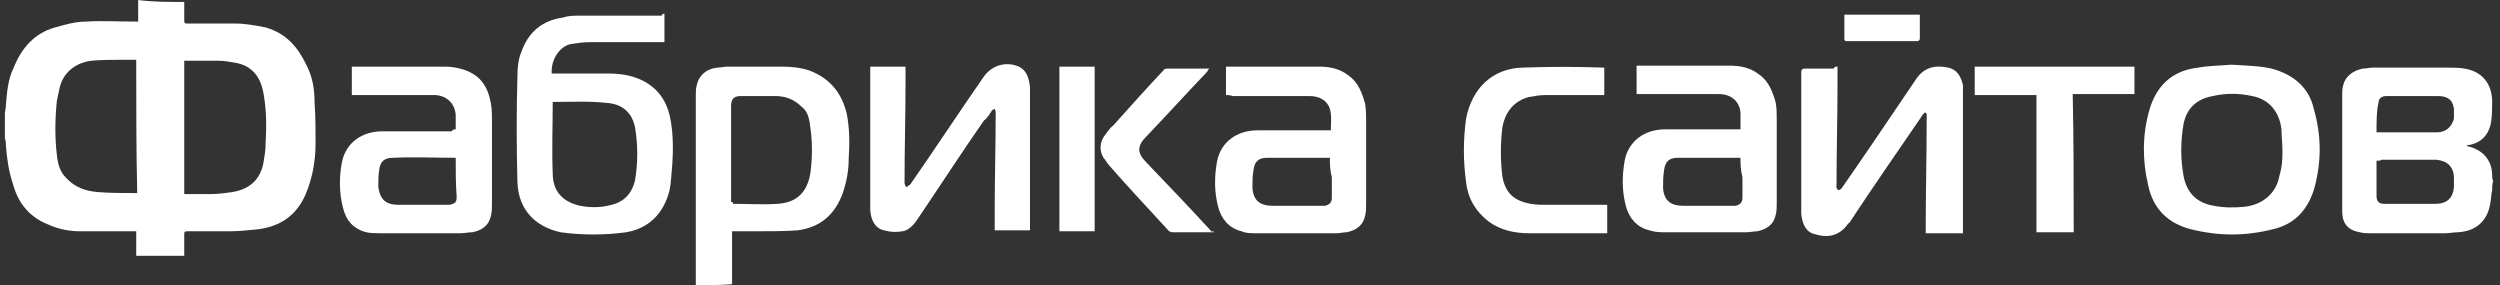 <?xml version="1.0" encoding="utf-8"?>
<!-- Generator: Adobe Illustrator 17.1.0, SVG Export Plug-In . SVG Version: 6.00 Build 0)  -->
<!DOCTYPE svg PUBLIC "-//W3C//DTD SVG 1.1//EN" "http://www.w3.org/Graphics/SVG/1.1/DTD/svg11.dtd">
<svg version="1.1" id="Layer_1" xmlns="http://www.w3.org/2000/svg" xmlns:xlink="http://www.w3.org/1999/xlink" x="0px" y="0px"
	 viewBox="0 56.4 255.1 29.1" enable-background="new 0 56.4 255.1 29.1" xml:space="preserve">
<rect x="0" y="56.4" width="255.1" height="29.1" fill="#333333" stroke="none"/>
<path fill="#FFFFFF" d="M18.8,56.6c0,0.7,0,1.2,0,1.9c0,0.3,0.1,0.3,0.3,0.3c1.7,0,3.3,0,4.9,0c1,0,2.1,0.2,3.1,0.4
	c2.1,0.6,3.3,2,4.2,3.9c0.6,1.2,0.8,2.4,0.8,3.8c0.1,1.3,0.1,2.8,0.1,4.1c0,1.8-0.3,3.5-1,5.2c-0.9,2.1-2.5,3.3-4.9,3.6
	c-1,0.1-2,0.2-2.9,0.2c-1.4,0-2.9,0-4.3,0c-0.3,0-0.3,0.1-0.3,0.3c0,0.8,0,1.4,0,2.2c-1.7,0-3.2,0-4.9,0c0-0.8,0-1.7,0-2.5
	c-0.2,0-0.3,0-0.4,0c-1.8,0-3.5,0-5.3,0c-1.1,0-2.2-0.2-3.3-0.7c-2-0.8-3.1-2.3-3.6-4.2c-0.4-1.2-0.6-2.5-0.7-3.9
	c0-0.2,0-0.4-0.1-0.7c0-0.9,0-1.8,0-2.5c0-0.2,0.1-0.6,0.1-0.8c0.1-1.3,0.2-2.7,0.8-3.9c0.8-2,2.1-3.5,4.2-4.1
	c1.1-0.3,2.1-0.6,3.2-0.6c1.7-0.1,3.2,0,4.9,0c0.1,0,0.2,0,0.4,0c0-0.8,0-1.4,0-2.2C15.6,56.6,17.2,56.6,18.8,56.6z M18.8,76.2
	c1,0,1.9,0,2.8,0c0.7,0,1.4-0.1,2.1-0.2c1.8-0.3,2.9-1.3,3.2-3.1c0.1-0.6,0.2-1.2,0.2-1.8c0.1-1.7,0.1-3.4-0.2-5.1
	c-0.3-1.8-1.2-2.9-2.9-3.2c-0.6-0.1-1.1-0.2-1.7-0.2c-1.1,0-2.2,0-3.2,0c-0.1,0-0.2,0-0.3,0C18.8,67.2,18.8,71.7,18.8,76.2z
	 M13.9,62.5c-0.6,0-1,0-1.4,0c-1.1,0-2.1,0-3.2,0.1c-1.5,0.2-2.8,1.1-3.2,2.7c-0.1,0.4-0.2,1-0.3,1.4c-0.2,2-0.2,3.8,0,5.5
	c0.1,0.9,0.3,1.7,0.9,2.3c0.9,1,2,1.4,3.3,1.5c1.2,0.1,2.5,0.1,3.8,0.1c0.1,0,0.1,0,0.2,0C13.9,71.7,13.9,67.2,13.9,62.5z"/>
<path fill="#FFFFFF" d="M254.3,75.8c-0.1,0.4-0.1,0.9-0.2,1.4c-0.3,1.8-1.5,2.8-3.3,2.9c-0.4,0-0.9,0.1-1.3,0.1c-2.5,0-5.1,0-7.6,0
	c-0.3,0-0.8,0-1.1-0.1c-1.2-0.2-1.8-0.9-1.8-2.1c0-0.1,0-0.2,0-0.4c0-3.9,0-7.6,0-11.5c0-0.3,0-0.7,0.1-1c0.2-0.9,1-1.5,2-1.7
	c0.3,0,0.7-0.1,1-0.1c2.5,0,5,0,7.5,0c0.7,0,1.3,0,1.9,0.1c1.7,0.3,2.7,1.4,2.8,3.2c0,0.8,0,1.5-0.1,2.2c-0.2,1.3-1,2.2-2.3,2.4
	c-0.1,0-0.2,0-0.2,0.1c0.1,0,0.3,0.1,0.4,0.1c1.3,0.4,2.2,1.4,2.2,2.9c0,0.2,0,0.3,0.1,0.6C254.3,75.2,254.3,75.4,254.3,75.8z
	 M242.5,72.8c0,1.2,0,2.4,0,3.6c0,0.6,0.3,0.8,0.8,0.8c1.8,0,3.4,0,5.2,0c1.2,0,1.8-0.6,1.9-1.7c0-0.3,0-0.6,0-0.9
	c0-1.2-0.7-1.8-1.8-1.9c-0.1,0-0.2,0-0.3,0c-1.8,0-3.5,0-5.3,0C242.9,72.8,242.8,72.8,242.5,72.8z M242.5,69.9c2.1,0,4.1,0,6.2,0
	c0.9,0,1.5-0.6,1.7-1.4c0-0.3,0-0.7,0-1c-0.1-0.6-0.3-1-0.9-1.2c-0.3-0.1-0.7-0.1-0.9-0.1c-1.1,0-2.2,0-3.3,0c-0.6,0-1.2,0-1.8,0
	c-0.4,0-0.8,0.2-0.8,0.7C242.5,67.7,242.5,68.8,242.5,69.9z"/>
<path fill="#FFFFFF" d="M71,85.5c0-0.1,0-0.3,0-0.4c0-6.3,0-12.7,0-19c0-0.3,0-0.7,0.1-1c0.2-1,1-1.7,2.1-1.8c0.3,0,0.7-0.1,1-0.1
	c1.9,0,3.8,0,5.6,0c1,0,1.9,0.1,2.8,0.4c2.1,0.8,3.3,2.3,3.8,4.4c0.3,1.5,0.3,3.1,0.2,4.6c0,1.2-0.2,2.3-0.6,3.5
	c-0.8,2.2-2.3,3.5-4.6,3.8C80.1,80,78.6,80,77.2,80c-0.8,0-1.7,0-2.5,0c0,1.9,0,3.6,0,5.4C73.6,85.5,72.2,85.5,71,85.5z M74.8,77.2
	c1.5,0,3.1,0.1,4.5,0c2-0.1,3.1-1.2,3.4-3.2c0.2-1.5,0.2-3.1,0-4.5c-0.1-0.8-0.2-1.7-0.9-2.2c-0.8-0.8-1.7-1.1-2.7-1.1
	c-1.2,0-2.3,0-3.5,0c-0.7,0-1,0.3-1,1c0,3.3,0,6.5,0,9.8C74.8,77,74.8,77.1,74.8,77.2z"/>
<path fill="#FFFFFF" d="M67.8,57.8c0,1,0,1.9,0,2.9c-0.1,0-0.3,0-0.4,0c-2.4,0-4.7,0-7.2,0c-0.7,0-1.3,0.1-2,0.2
	c-1.2,0.3-2,1.7-1.9,3c0.1,0,0.2,0,0.3,0c1.8,0,3.5,0,5.4,0c1,0,1.9,0.1,2.8,0.4c2,0.7,3.2,2.1,3.6,4.2c0.3,1.5,0.3,3.2,0.2,4.7
	c-0.1,0.9-0.1,1.8-0.3,2.7c-0.6,2.3-2.1,3.8-4.4,4.2c-2.2,0.3-4.5,0.3-6.7,0c-2.7-0.6-4.3-2.4-4.4-5.1c-0.1-3.6-0.1-7.3,0-10.9
	c0-0.8,0.1-1.7,0.4-2.4c0.7-2,2.1-3.2,4.2-3.5C58,58,58.5,58,59.1,58c2.8,0,5.6,0,8.4,0C67.6,57.8,67.7,57.8,67.8,57.8z M56.4,66.8
	L56.4,66.8c0,2.4-0.1,4.9,0,7.3c0,1.8,1,2.9,2.8,3.3c1.1,0.2,2.1,0.2,3.2-0.1c1.3-0.3,2.1-1.2,2.4-2.5c0.3-1.8,0.3-3.6,0-5.4
	c-0.3-1.5-1.3-2.4-2.9-2.5C60.1,66.7,58.3,66.8,56.4,66.8z"/>
<path fill="#FFFFFF" d="M46.5,69.6c0-0.6,0-1.1,0-1.5c-0.1-1.2-1-2-2.2-2c-2.7,0-5.3,0-8,0c-0.1,0-0.2,0-0.4,0c0-1,0-1.9,0-2.9
	c0.1,0,0.2,0,0.3,0c3.1,0,6.1,0,9.2,0c0.7,0,1.2,0.1,1.9,0.3c1.8,0.6,2.5,1.8,2.8,3.5c0.1,0.6,0.1,1.2,0.1,1.8c0,2.8,0,5.6,0,8.4
	c0,0.4,0,0.8-0.1,1.2c-0.2,1-0.9,1.5-1.9,1.7c-0.4,0-0.8,0.1-1.2,0.1c-2.7,0-5.4,0-8.1,0c-0.6,0-1.1,0-1.5-0.1
	c-1.3-0.3-2.1-1.2-2.4-2.5c-0.4-1.5-0.4-3.2-0.1-4.7c0.4-1.9,2-3.1,4.1-3.1c2.3,0,4.7,0,7.1,0C46.2,69.6,46.3,69.6,46.5,69.6z
	 M46.5,72.5C46.4,72.5,46.4,72.5,46.5,72.5c-2.2,0-4.3-0.1-6.4,0c-0.9,0-1.3,0.4-1.4,1.2c-0.1,0.6-0.1,1.2-0.1,1.8
	c0.2,1.3,0.8,1.8,2.1,1.8c1.7,0,3.2,0,4.9,0c0.2,0,0.4,0,0.6-0.1c0.3-0.1,0.4-0.3,0.4-0.7C46.5,75.2,46.5,73.9,46.5,72.5z"/>
<path fill="#FFFFFF" d="M125.1,66.1c0-1,0-1.9,0-2.9c0.1,0,0.2,0,0.3,0c3.1,0,6.2,0,9.2,0c1.1,0,2.1,0.2,3,0.9
	c1,0.7,1.4,1.8,1.7,2.9c0.1,0.6,0.1,1.2,0.1,1.8c0,2.8,0,5.6,0,8.4c0,0.4,0,0.8-0.1,1.2c-0.2,1-0.9,1.5-1.9,1.7
	c-0.3,0-0.7,0.1-1,0.1c-2.8,0-5.5,0-8.2,0c-0.6,0-1.1,0-1.5-0.2c-1.3-0.3-2.1-1.3-2.4-2.5c-0.4-1.5-0.4-3.1-0.1-4.7
	c0.4-1.9,2-3.1,4.1-3.1c2.3,0,4.7,0,7.1,0c0.1,0,0.2,0,0.4,0c0-0.8,0.1-1.5-0.1-2.2c-0.3-0.9-1.1-1.3-2.1-1.3c-2.7,0-5.3,0-7.8,0
	C125.5,66.1,125.4,66.1,125.1,66.1z M135.7,72.5c-2.2,0-4.3,0-6.4,0c-0.9,0-1.3,0.4-1.4,1.3c-0.1,0.6-0.1,1.1-0.1,1.8
	c0.1,1.3,0.8,1.8,2.1,1.8c1.5,0,3.2,0,4.7,0c0.2,0,0.3,0,0.6,0c0.4-0.1,0.7-0.3,0.7-0.8c0-0.7,0-1.4,0-2.1
	C135.7,73.7,135.7,73.1,135.7,72.5z"/>
<path fill="#FFFFFF" d="M177.6,69.6c0-0.6,0-1.1,0-1.7c-0.1-1.2-1-1.9-2.2-1.9c-2.7,0-5.3,0-8,0c-0.1,0-0.2,0-0.4,0c0-1,0-1.9,0-2.9
	c0.1,0,0.2,0,0.3,0c3.1,0,6.2,0,9.2,0c1.1,0,2.1,0.2,3,0.9c1,0.7,1.4,1.8,1.7,2.9c0.1,0.6,0.1,1.2,0.1,1.8c0,2.8,0,5.6,0,8.4
	c0,0.4,0,0.8-0.1,1.2c-0.2,1-0.9,1.5-1.9,1.7c-0.3,0-0.8,0.1-1.1,0.1c-2.8,0-5.4,0-8.2,0c-0.6,0-1.1,0-1.7-0.2
	c-1.3-0.3-2.1-1.3-2.4-2.5c-0.4-1.5-0.4-3.1-0.1-4.7c0.4-1.9,2-3.1,4.1-3.1c2.3,0,4.7,0,7.1,0C177.3,69.6,177.4,69.6,177.6,69.6z
	 M177.6,72.5c-2.2,0-4.3,0-6.4,0c-0.9,0-1.3,0.4-1.4,1.3c-0.1,0.6-0.1,1.1-0.1,1.8c0.1,1.3,0.8,1.8,2.1,1.8c1.5,0,3.2,0,4.7,0
	c0.2,0,0.3,0,0.6,0c0.4-0.1,0.7-0.3,0.7-0.8c0-0.7,0-1.4,0-2.1C177.6,73.7,177.6,73.1,177.6,72.5z"/>
<path fill="#FFFFFF" d="M187.5,63.2c0,0.7,0,1.2,0,1.8c0,3.4-0.1,6.7-0.1,10.2c0,0.2-0.1,0.4,0.2,0.6c0.1,0,0.3-0.1,0.4-0.3
	c2.5-3.6,5-7.3,7.5-11c0.8-1.2,1.9-1.5,3.3-1.2c0.9,0.2,1.3,0.9,1.5,1.8c0,0.2,0,0.6,0,0.8c0,4.6,0,9.3,0,14c0,0.1,0,0.2,0,0.3
	c-1.2,0-2.4,0-3.8,0c0-0.1,0-0.2,0-0.3c0-3.9,0.1-7.7,0.1-11.6c0-0.1,0-0.1,0-0.2s-0.1-0.2-0.1-0.2c-0.1,0-0.2,0-0.2,0.1
	c-0.1,0.1-0.2,0.2-0.3,0.4c-2.4,3.5-4.9,7.1-7.2,10.6c-0.1,0.1-0.1,0.2-0.2,0.2c-0.9,1.3-2.1,1.5-3.4,1.1c-0.9-0.2-1.3-1-1.4-2.1
	c0-0.3,0-0.6,0-0.9c0-4.5,0-8.9,0-13.5c0-0.3,0.1-0.4,0.4-0.4c1,0,1.9,0,2.9,0C187.2,63.2,187.3,63.2,187.5,63.2z"/>
<path fill="#FFFFFF" d="M88.8,63.2c1.2,0,2.4,0,3.6,0c0,0.6,0,1.1,0,1.5c0,3.4-0.1,7-0.1,10.4c0,0.1,0.1,0.3,0.2,0.4
	c0.1-0.1,0.3-0.2,0.4-0.3c2.5-3.6,5-7.4,7.5-11c0.8-1.1,2.1-1.5,3.3-1.1c1,0.3,1.3,1.2,1.4,2.2c0,0.1,0,0.2,0,0.3c0,4.6,0,9.4,0,14
	c0,0.1,0,0.2,0,0.3c-1.2,0-2.4,0-3.6,0c0-0.7,0-1.3,0-2c0-3.3,0.1-6.7,0.1-10.1c0-0.1-0.1-0.2-0.1-0.3c-0.1,0.1-0.3,0.1-0.3,0.2
	c-0.2,0.3-0.4,0.7-0.8,1c-2.3,3.3-4.5,6.7-6.8,10.1c-0.4,0.6-0.9,1.1-1.5,1.2c-0.7,0.1-1.2,0.1-1.9-0.1c-0.9-0.2-1.3-1-1.4-2
	c0-0.1,0-0.2,0-0.3c0-4.7,0-9.5,0-14.2C88.8,63.5,88.8,63.4,88.8,63.2z"/>
<path fill="#FFFFFF" d="M227.7,63c1.3,0.1,2.8,0.1,4.1,0.4c2.2,0.6,3.8,1.9,4.3,4.1c0.8,2.8,0.8,5.5,0,8.3c-0.7,2.1-2,3.5-4.2,4
	c-2.8,0.7-5.5,0.7-8.3,0c-2.4-0.6-3.9-2.1-4.4-4.5c-0.6-2.5-0.6-5.1,0.1-7.6c0.7-2.5,2.3-4.1,5-4.4C225.4,63.1,226.6,63.1,227.7,63z
	 M232.9,71.8c0-0.9-0.1-1.5-0.1-2.2c-0.2-1.8-1.3-3.1-3-3.4c-1.3-0.3-2.7-0.3-4,0c-1.7,0.3-2.7,1.3-3,2.9c-0.3,1.8-0.3,3.5,0,5.2
	c0.3,1.7,1.3,2.8,3.1,3.1c1,0.2,2.1,0.2,3.1,0.1c1.9-0.2,3.3-1.4,3.6-3.2C232.9,73.3,232.9,72.5,232.9,71.8z"/>
<path fill="#FFFFFF" d="M163.7,63.3c0,0.9,0,1.9,0,2.8c-0.1,0-0.3,0-0.4,0c-1.9,0-3.8,0-5.6,0c-0.6,0-1.1,0.1-1.7,0.2
	c-1.5,0.4-2.4,1.5-2.7,3.1c-0.2,1.7-0.2,3.3,0,5c0.3,1.7,1.2,2.5,2.9,2.8c0.6,0.1,1.1,0.1,1.8,0.1c1.9,0,3.8,0,5.6,0
	c0.1,0,0.2,0,0.4,0c0,1,0,1.9,0,2.9c-0.1,0-0.2,0-0.3,0c-2.5,0-5.2,0-7.7,0c-1.4,0-2.9-0.3-4.1-1.2c-1.3-1-2.1-2.3-2.3-4
	c-0.3-2.2-0.3-4.3,0-6.5c0.6-3.1,2.7-5.1,5.7-5.2C158.2,63.2,160.8,63.2,163.7,63.3C163.6,63.2,163.6,63.2,163.7,63.3z"/>
<path fill="#FFFFFF" d="M211.6,80.1c-1.3,0-2.4,0-3.8,0c0-4.6,0-9.3,0-14c-2.1,0-4.2,0-6.3,0c0-1,0-1.9,0-2.9c5.4,0,10.8,0,16.3,0
	c0,0.9,0,1.9,0,2.8c-2.1,0-4.2,0-6.3,0C211.6,70.7,211.6,75.4,211.6,80.1z"/>
<path fill="#FFFFFF" d="M123.9,80.1c-1.4,0-2.9,0-4.3,0c-0.1,0-0.2-0.1-0.3-0.1c-2-2.2-4.1-4.4-6.1-6.7c-0.2-0.2-0.4-0.6-0.6-0.8
	c-0.4-0.7-0.4-1.4,0-2.1c0.3-0.4,0.6-0.9,1-1.2c1.7-1.9,3.4-3.8,5.1-5.6c0.1-0.2,0.3-0.2,0.6-0.2c1.3,0,2.7,0,4.1,0
	c-0.1,0.1-0.2,0.2-0.2,0.3c-2.1,2.2-4.1,4.4-6.2,6.6c-1,1-1,1.7,0,2.7c2.2,2.3,4.5,4.7,6.7,7.1C123.7,79.9,123.8,80,123.9,80.1z"/>
<path fill="#FFFFFF" d="M111.7,63.2c0,5.6,0,11.3,0,16.8c-1.2,0-2.4,0-3.6,0c0-5.6,0-11.2,0-16.8C109.1,63.2,110.3,63.2,111.7,63.2z
	"/>
<path fill="#FFFFFF" d="M188.2,57.9c2.5,0,5.1,0,7.7,0c0,0.3,0,0.7,0,0.9c0,0.6,0,1,0,1.5c0,0.2-0.1,0.3-0.3,0.3c-2.3,0-4.7,0-7.1,0
	c-0.1,0-0.3,0-0.3-0.2C188.2,59.5,188.2,58.8,188.2,57.9z"/>
</svg>
